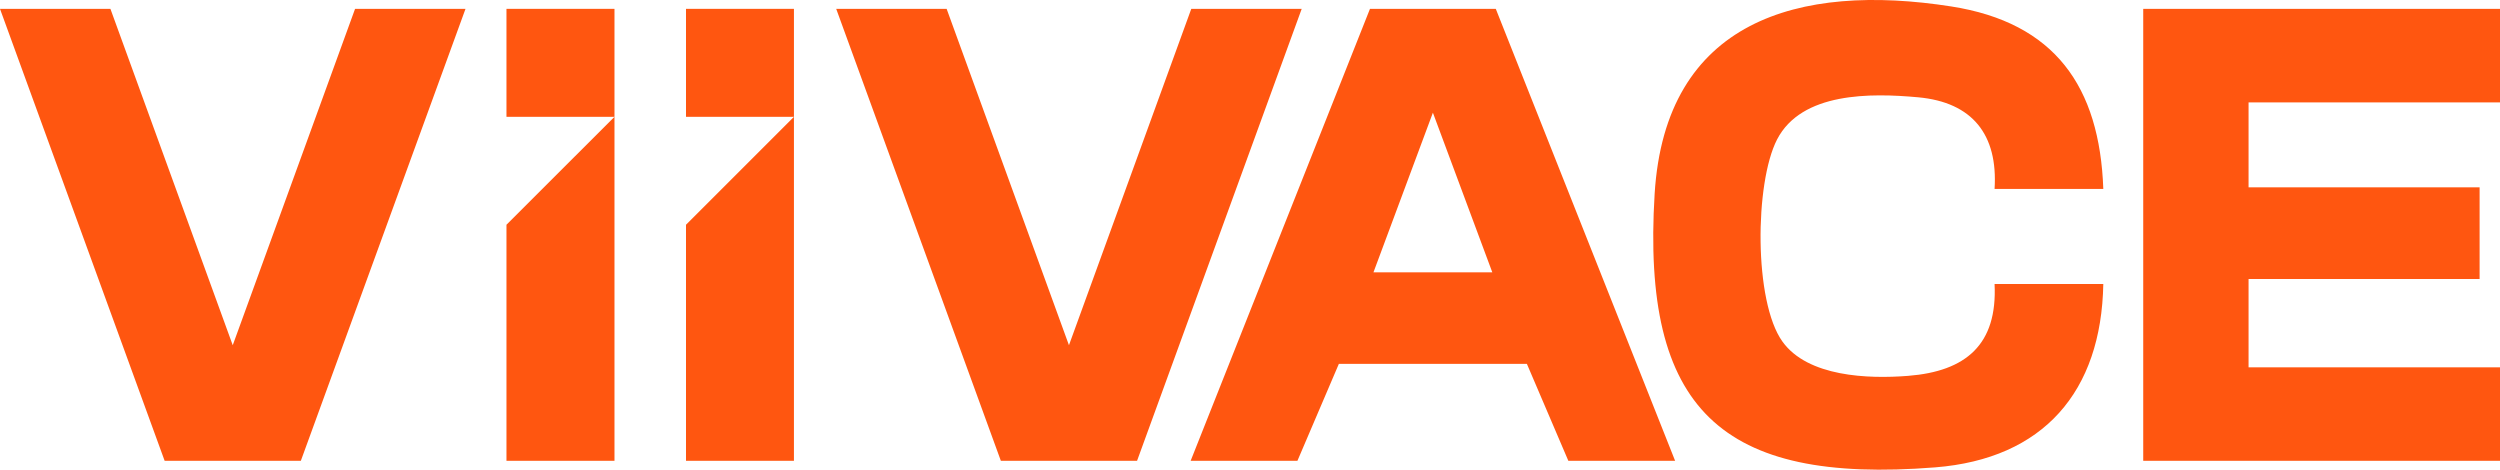 <svg width="165" height="31" viewBox="0 0 165 31" fill="none" xmlns="http://www.w3.org/2000/svg">
<g clip-path="url(#clip0_36_7)">
<path d="M40.556 0.584L33.427 0.584V7.71L40.556 7.71V0.584Z" fill="#FF5610"/>
<path d="M33.427 14.833L40.556 7.71V30.414H33.427L33.427 14.833Z" fill="#FF5610"/>
<path d="M52.4 0.584L45.276 0.584V7.71L52.4 7.71V0.584Z" fill="#FF5610"/>
<path d="M45.276 14.833L52.4 7.71V30.414H45.276L45.276 14.833Z" fill="#FF5610"/>
<path d="M165 0.585V6.757L148.405 6.757V12.364L163.654 12.362V18.415L148.405 18.415V24.243L165 24.243V30.415L141.453 30.415V0.585L165 0.585Z" fill="#FF5610"/>
<path d="M138.818 12.47L131.642 12.47C131.868 8.9 130.194 6.749 126.593 6.421C123.485 6.137 118.903 6.066 117.283 9.212C115.811 12.071 115.745 19.902 117.641 22.543C119.316 24.877 123.313 25.014 125.931 24.807C129.755 24.506 131.837 22.742 131.642 18.746H138.818C138.688 25.845 134.88 30.281 127.714 30.847C113.549 31.966 108.336 26.995 109.206 12.794C109.908 1.356 118.707 -1.149 128.778 0.425C135.617 1.494 138.577 5.71 138.818 12.47Z" fill="#FF5610"/>
<path d="M98.722 0.585L90.418 0.585L78.582 30.415H85.629L88.365 24.015L100.774 24.015L103.511 30.415H110.558L98.722 0.585ZM90.648 17.975L94.571 7.437L98.493 17.975H90.649H90.648Z" fill="#FF5610"/>
<path d="M23.434 0.585L15.359 22.789V22.779L7.288 0.585L0 0.585L10.867 30.415L19.855 30.415L30.723 0.585L23.434 0.585Z" fill="#FF5610"/>
<path d="M78.624 0.585L70.549 22.789V22.779L62.478 0.585L55.19 0.585L66.057 30.415L75.045 30.415L85.912 0.585L78.624 0.585Z" fill="#FF5610"/>
</g>
<defs>
<clipPath id="clip0_36_7">
<rect width="165" height="31" fill="white"/>
</clipPath>
</defs>
</svg>
